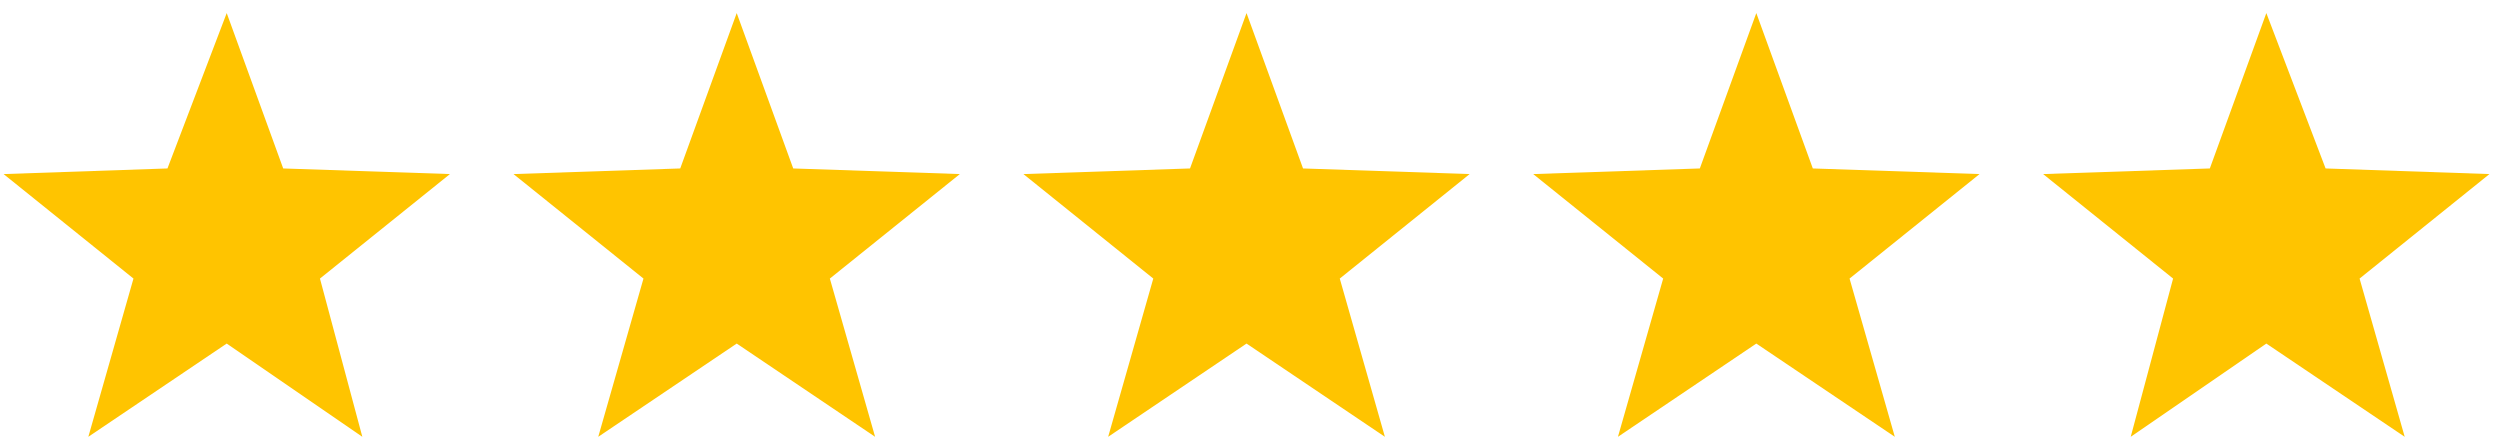 <?xml version="1.0" encoding="utf-8"?>
<svg xmlns="http://www.w3.org/2000/svg" width="118" height="21" viewBox="0 0 118 21" fill="none">
<path d="M10.701 0.617L13.367 7.951L21.237 8.216L15.102 13.148L17.102 20.617L10.7 16.216L4.169 20.617L6.3 13.148L0.169 8.216L7.904 7.951L10.701 0.617Z" fill="#FFC400"/>
<path d="M34.773 0.617L37.44 7.951L45.305 8.216L39.169 13.148L41.305 20.617L34.773 16.216L28.237 20.617L30.372 13.148L24.237 8.216L32.107 7.951L34.773 0.617Z" fill="#FFC400"/>
<path d="M58.836 0.617L61.503 7.951L69.367 8.216L63.237 13.148L65.367 20.617L58.836 16.216L52.305 20.617L54.435 13.148L48.305 8.216L56.169 7.951L58.836 0.617Z" fill="#FFC400"/>
<path d="M82.898 0.617L85.565 7.951L93.435 8.216L87.299 13.148L89.435 20.617L82.898 16.216L76.367 20.617L78.502 13.148L72.367 8.216L80.232 7.951L82.898 0.617Z" fill="#FFC400"/>
<path d="M106.971 0.617L109.768 7.951L117.502 8.216L111.372 13.148L113.502 20.617L106.971 16.216L100.57 20.617L102.57 13.148L96.435 8.216L104.304 7.951L106.971 0.617Z" fill="#FFC400"/>
</svg>